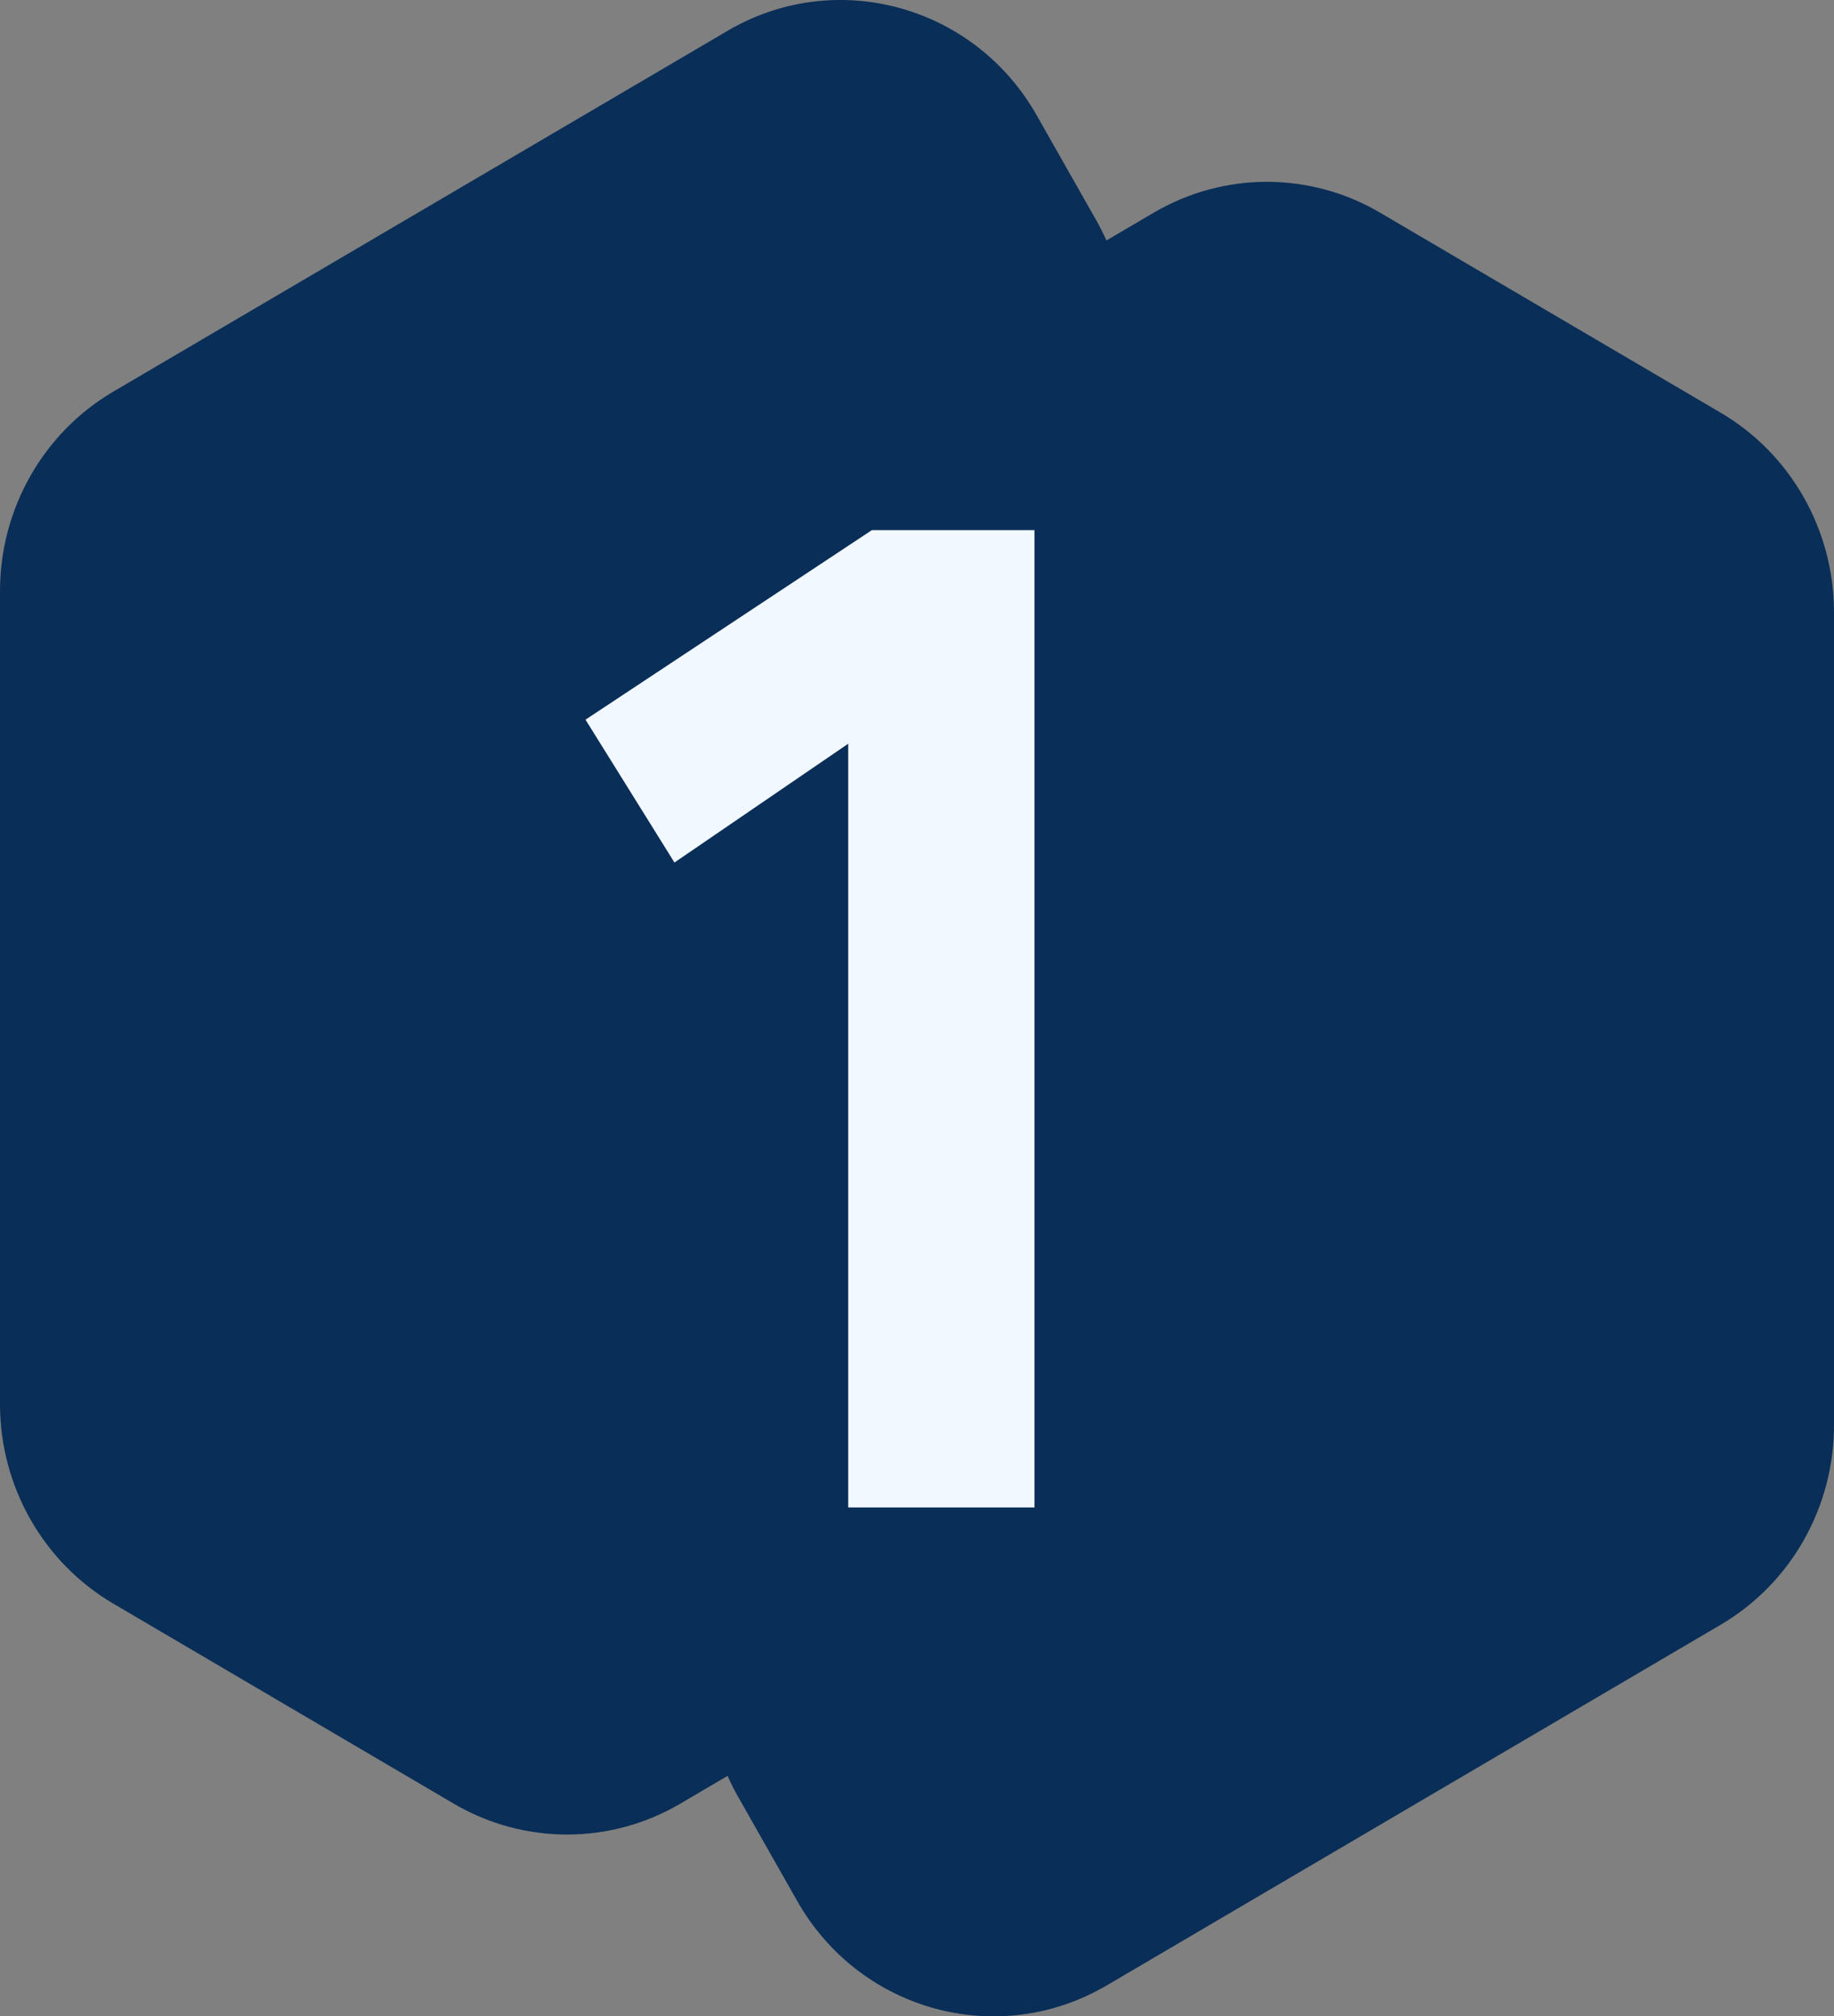 <svg xmlns="http://www.w3.org/2000/svg" width="31.894" height="35.064" fill="none" overflow="visible"><rect width="100%" height="100%" fill="#808080" stroke="none"/><g><path d="M 12.737 0.487 C 14.577 -0.532 16.883 0.097 17.976 1.915 L 18.028 2.004 L 19.06 3.823 C 19.126 3.939 19.187 4.059 19.241 4.182 L 20.063 3.699 C 21.282 2.983 22.783 2.983 24.001 3.699 L 29.925 7.178 C 31.143 7.894 31.894 9.217 31.894 10.648 L 31.894 24.783 C 31.894 26.215 31.143 27.538 29.925 28.253 L 19.245 34.527 L 19.156 34.577 C 17.316 35.596 15.01 34.967 13.917 33.149 L 13.865 33.06 L 12.833 31.241 C 12.767 31.125 12.707 31.005 12.653 30.882 L 11.83 31.366 C 10.612 32.081 9.111 32.081 7.892 31.366 L 1.969 27.886 C 0.751 27.17 0 25.848 0 24.416 L 0 10.281 C 0 8.849 0.751 7.527 1.969 6.811 L 12.649 0.538 L 12.737 0.487 Z" fill="rgb(9, 46, 87)"></path><path d="M 14.751 12.933 L 11.729 14.999 L 10.182 12.515 L 15.162 9.219 L 17.99 9.219 L 17.99 26.214 L 14.751 26.214 Z" fill="rgb(242,248,255)"></path></g></svg>